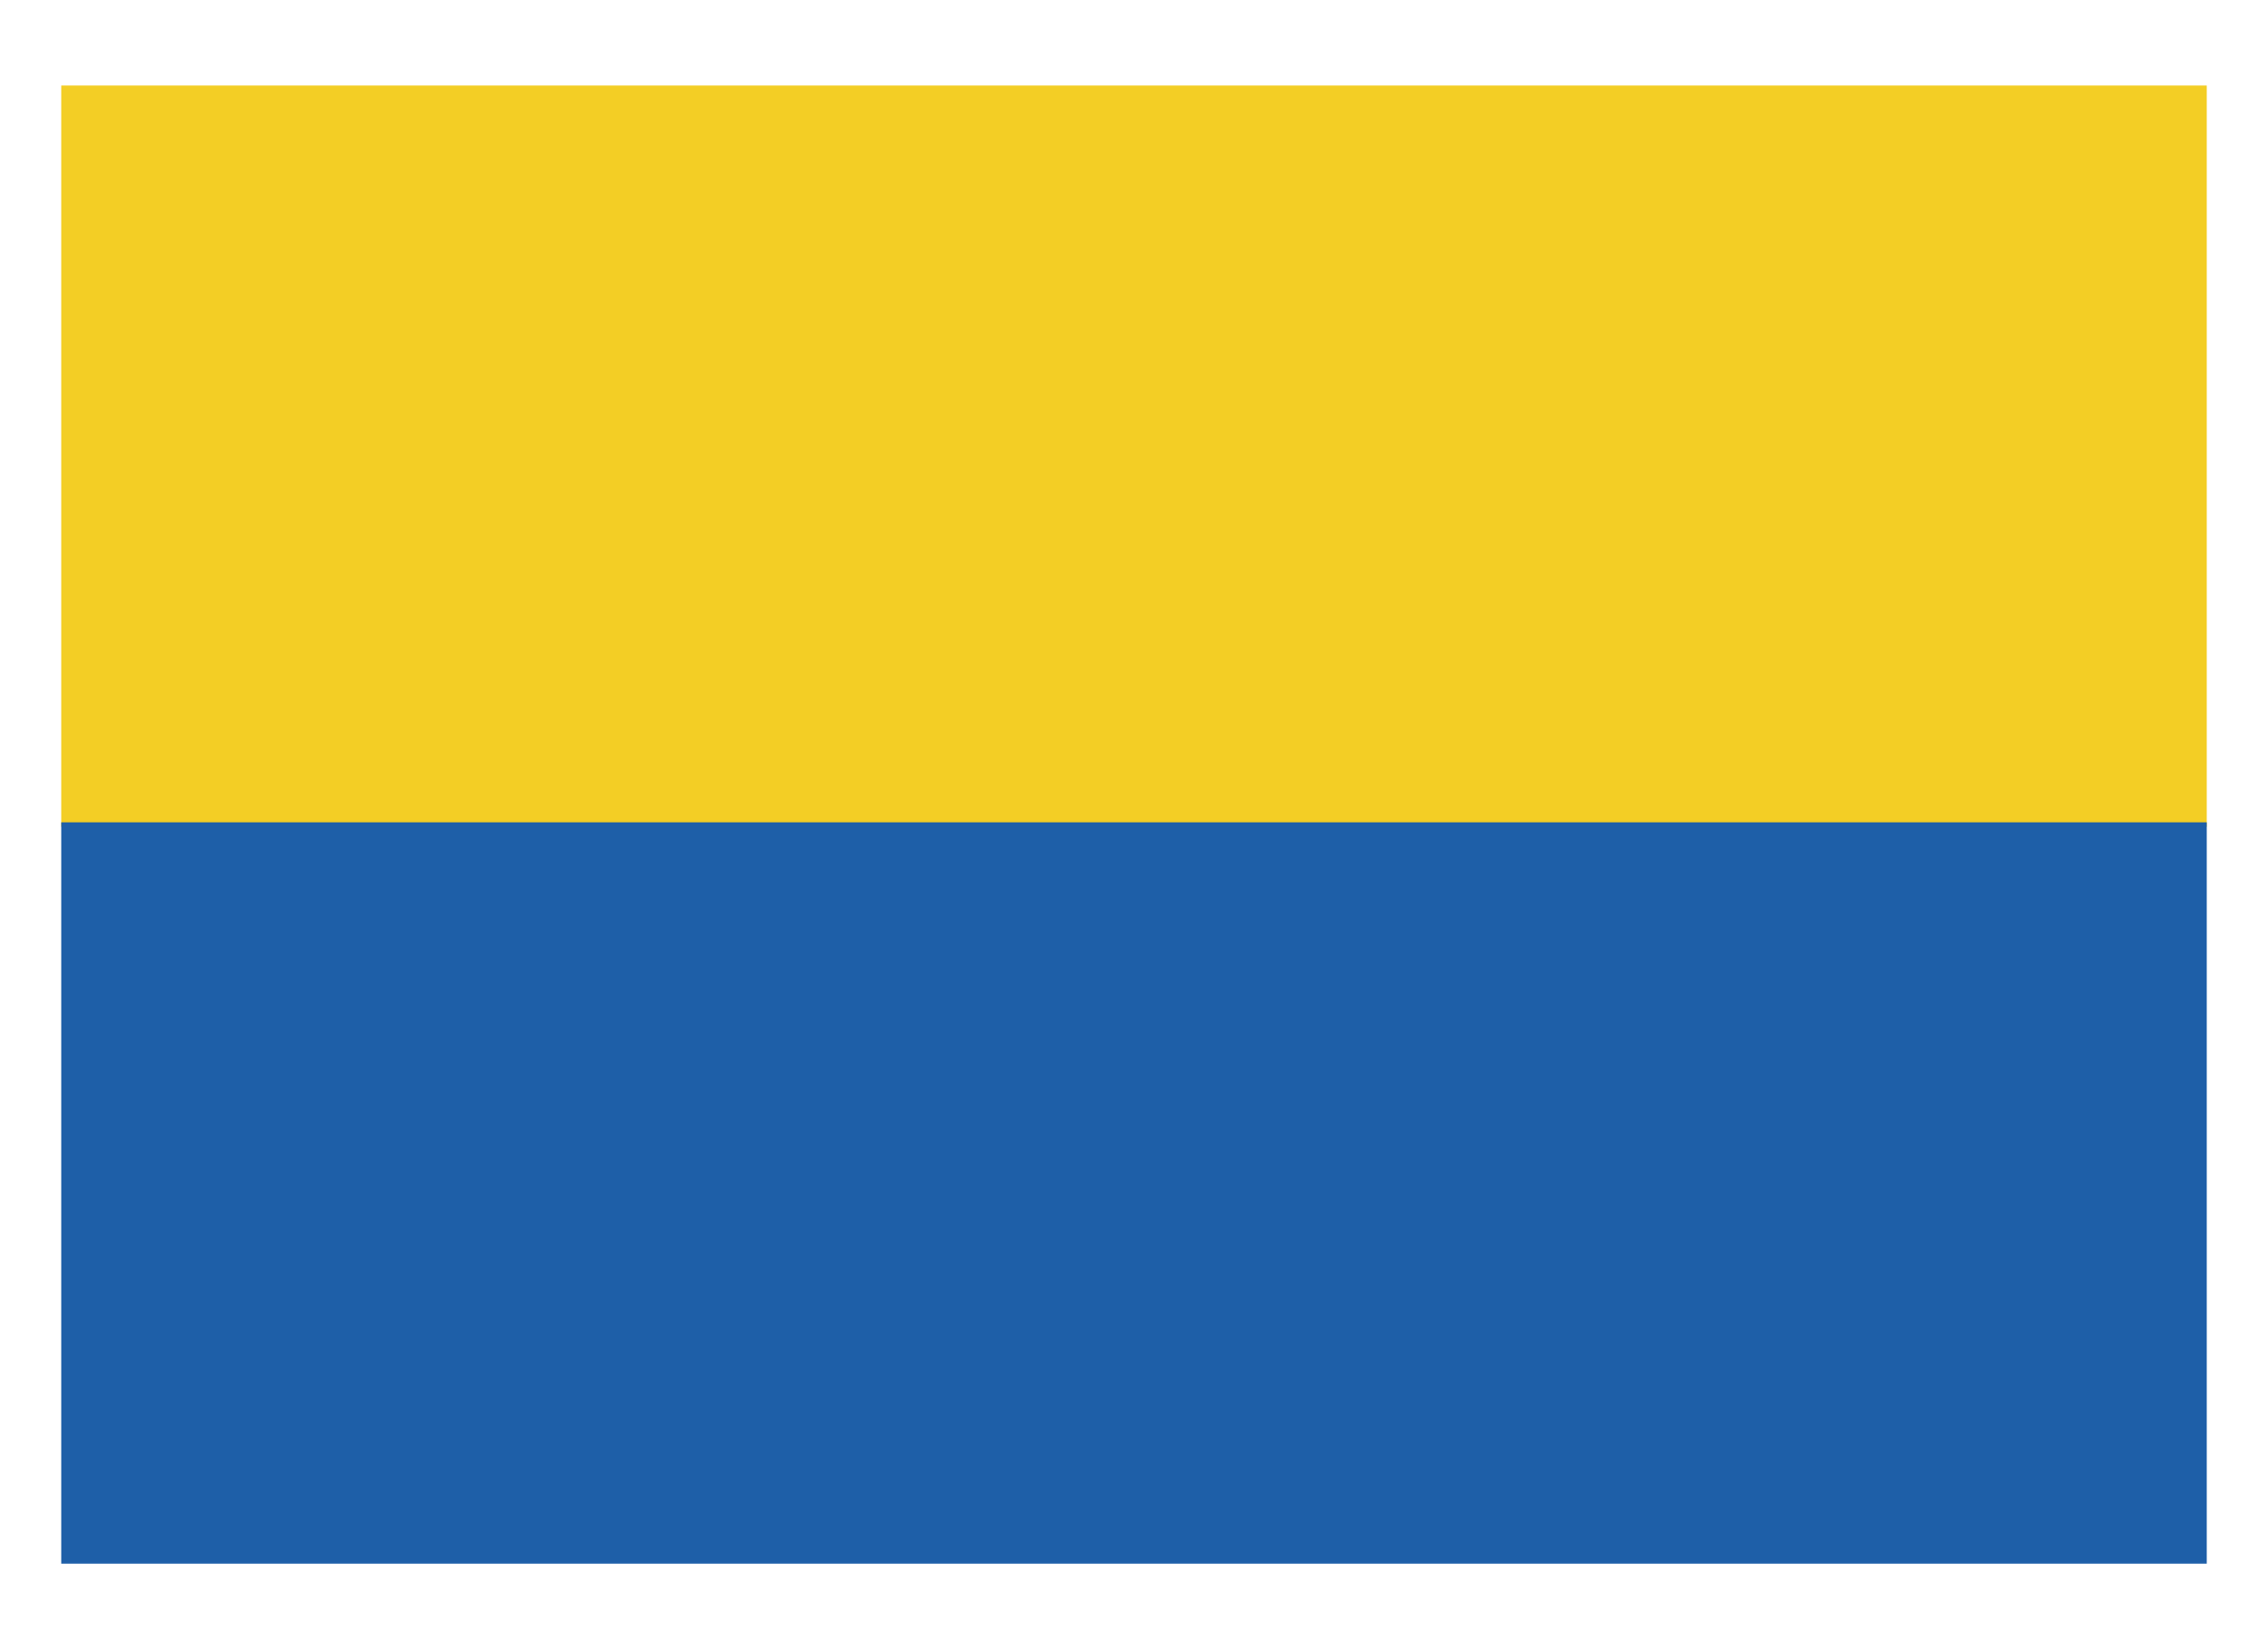 <svg viewBox="0 0 11 8" xmlns="http://www.w3.org/2000/svg">
  <path class="st0" style="fill:#f3ce25;stroke-width:.265" d="M8.202 5.292h10.406v3.596H8.202z" transform="translate(-7.905 -4.877)"/>
  <path class="st1" style="fill:#1e5fa8;stroke-width:.265" d="M8.202 8.866h10.406v3.596H8.202z" transform="translate(-7.905 -4.877)"/>
</svg>
